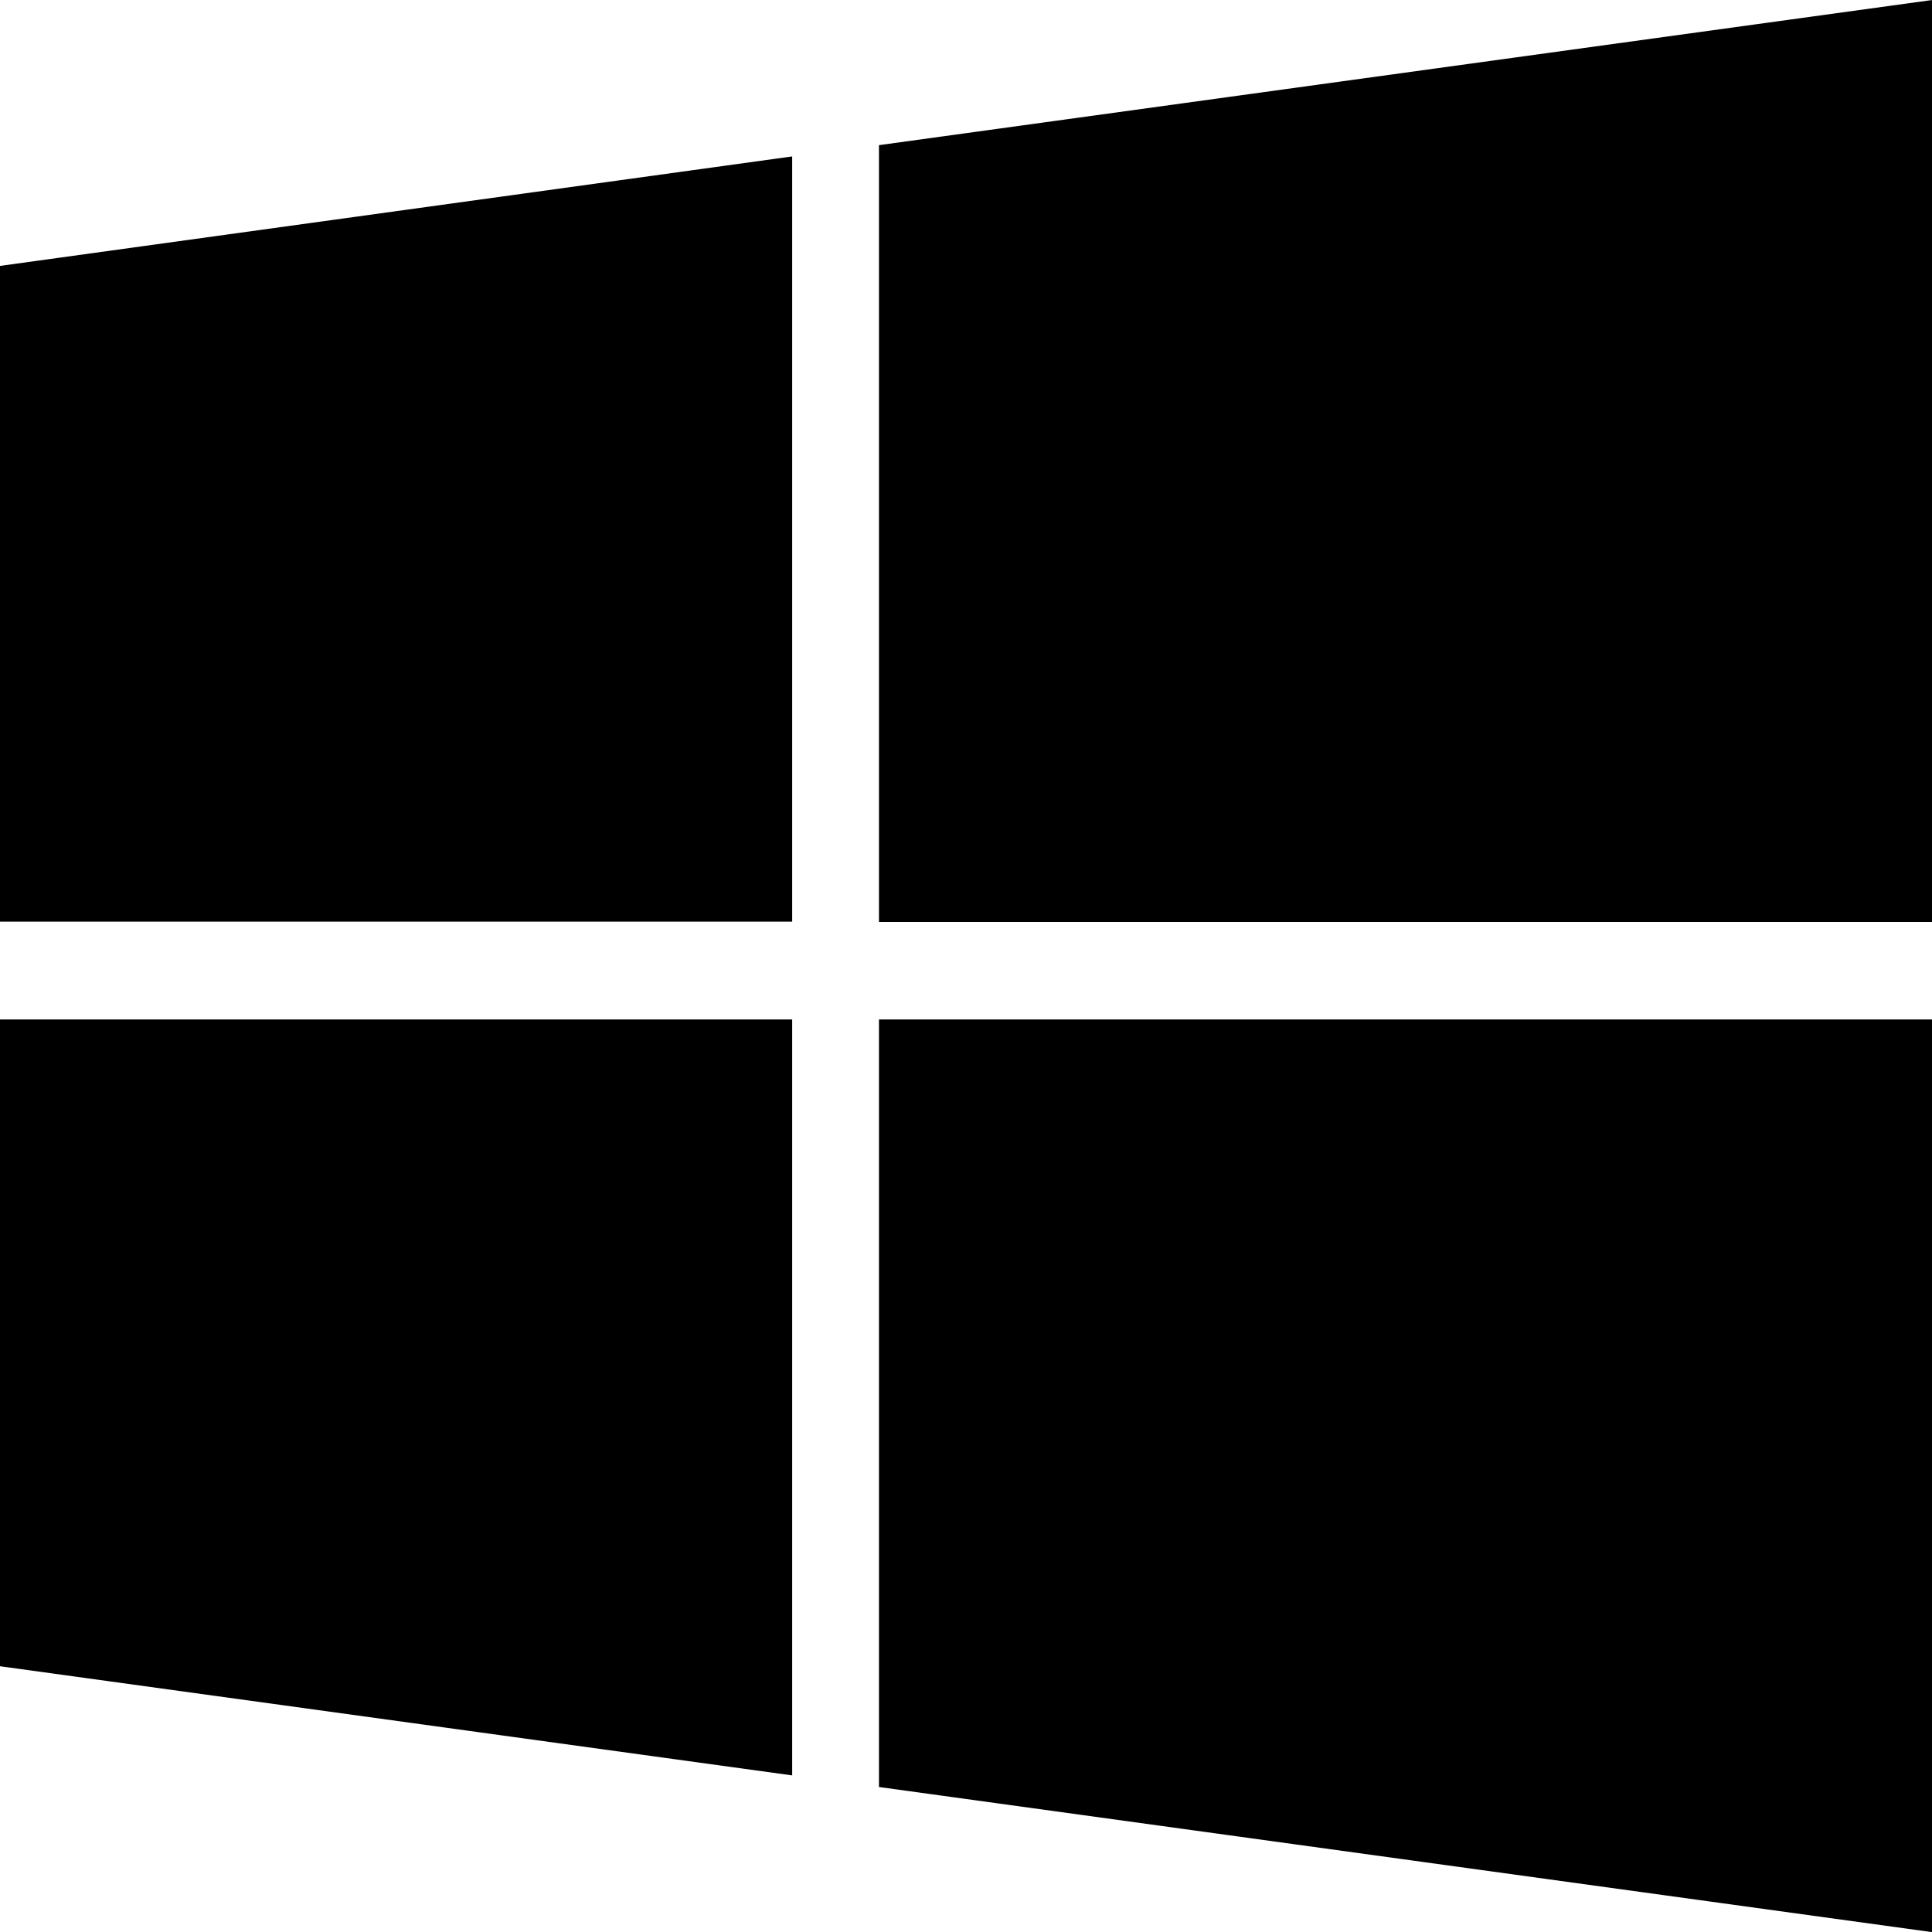 <svg xmlns="http://www.w3.org/2000/svg" xml:space="preserve" style="fill-rule:evenodd;clip-rule:evenodd;stroke-linejoin:round;stroke-miterlimit:2" viewBox="0 0 100 100"><path d="M9.84 12.663v9.39L0 20.697v-8.034h9.84Zm0-10.72v9.505H0V3.303l9.84-1.36ZM24 12.663V24l-13.082-1.803v-9.534H24ZM24 0v11.452H10.918V1.803L24 0Z" style="fill-rule:nonzero" transform="scale(4.167)"></path></svg>